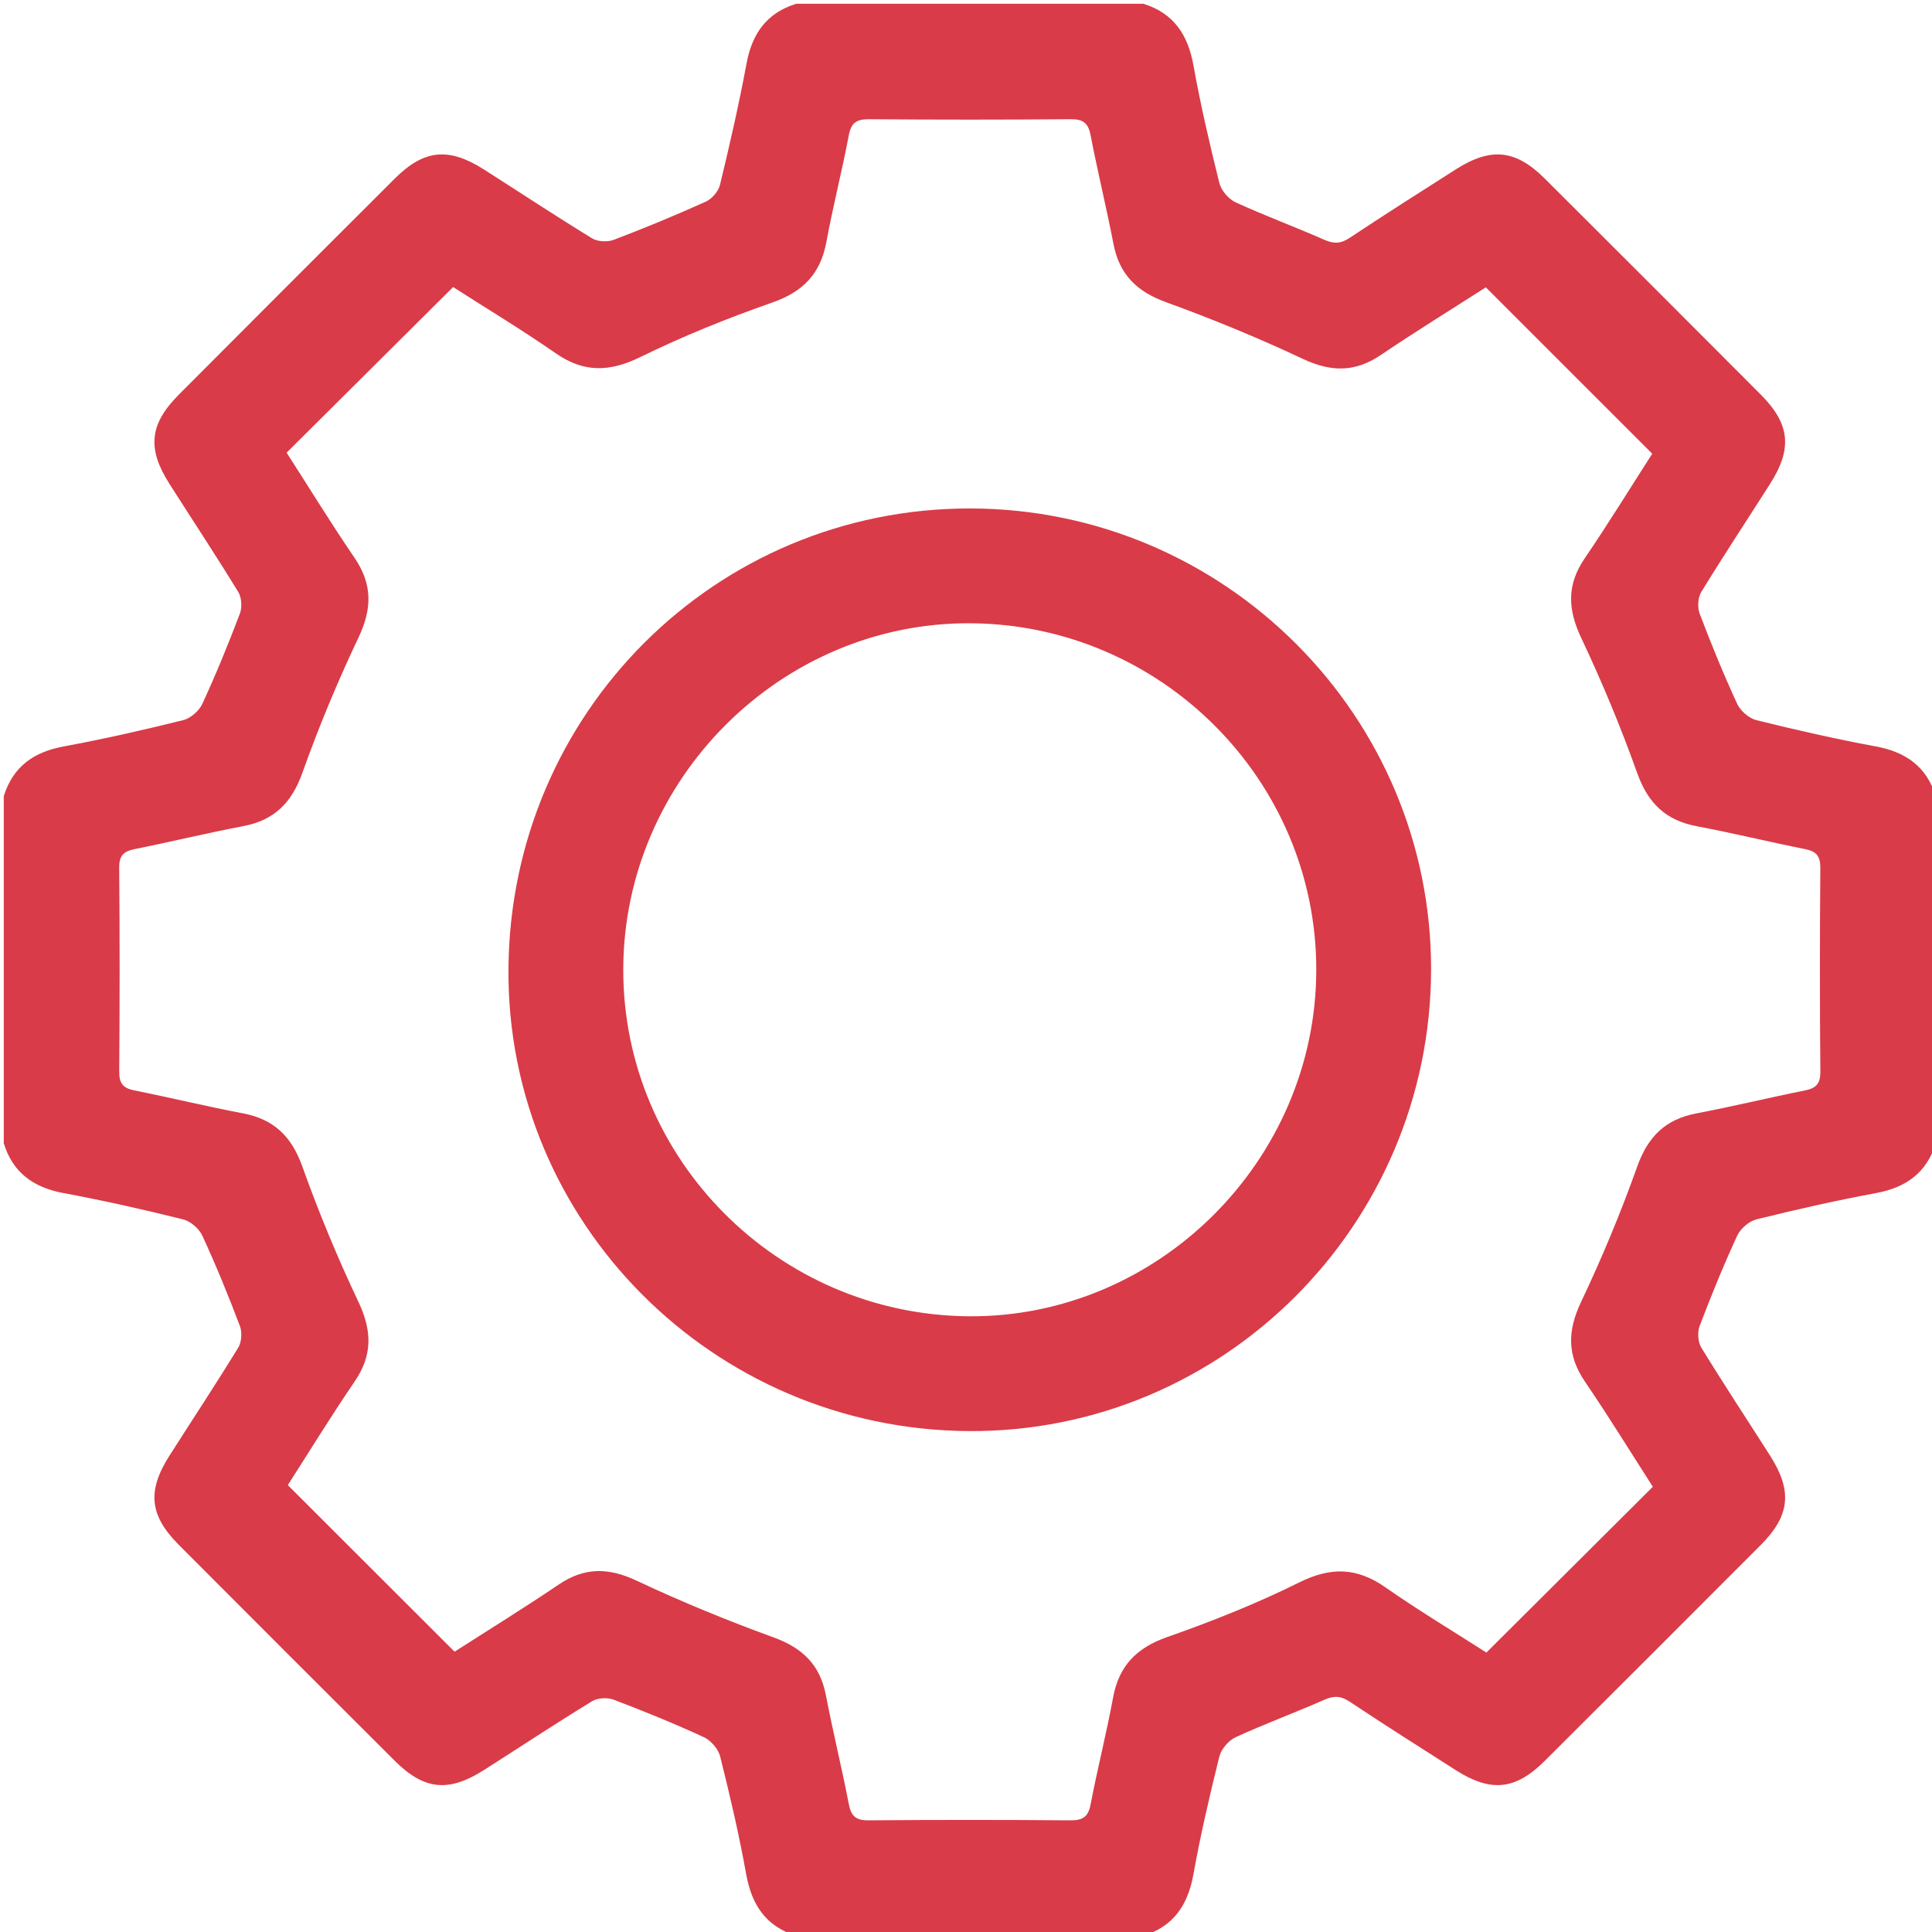 <?xml version="1.0" encoding="utf-8"?>
<!-- Generator: Adobe Illustrator 16.0.0, SVG Export Plug-In . SVG Version: 6.00 Build 0)  -->
<!DOCTYPE svg PUBLIC "-//W3C//DTD SVG 1.1//EN" "http://www.w3.org/Graphics/SVG/1.1/DTD/svg11.dtd">
<svg version="1.1" id="Layer_1" xmlns="http://www.w3.org/2000/svg" xmlns:xlink="http://www.w3.org/1999/xlink" x="0px" y="0px"
	 width="512px" height="512px" viewBox="0 0 512 512" enable-background="new 0 0 512 512" xml:space="preserve">
<g>
	<path fill="#D93B48" d="M513,211c0,30.667,0,61.333,0,92c-2.434,7.83-7.911,11.711-15.859,13.183
		c-10.623,1.968-21.177,4.362-31.664,6.964c-1.977,0.49-4.242,2.46-5.106,4.332c-3.616,7.839-6.887,15.848-9.949,23.921
		c-0.627,1.653-0.463,4.253,0.446,5.737c5.908,9.649,12.15,19.094,18.23,28.639c5.946,9.336,5.295,15.866-2.463,23.644
		c-19.055,19.104-38.139,38.178-57.254,57.221c-7.798,7.768-14.285,8.402-23.636,2.438c-9.4-5.997-18.822-11.965-28.106-18.139
		c-2.38-1.582-4.228-1.575-6.779-0.445c-7.745,3.43-15.72,6.349-23.409,9.89c-1.868,0.86-3.816,3.143-4.311,5.124
		c-2.572,10.323-4.983,20.706-6.866,31.174C314.815,504.793,311.05,510.505,303,513c-30.667,0-61.333,0-92,0
		c-8.058-2.492-11.798-8.214-13.254-16.327c-1.879-10.468-4.306-20.848-6.885-31.169c-0.495-1.98-2.444-4.26-4.312-5.122
		c-7.837-3.617-15.848-6.884-23.921-9.947c-1.656-0.629-4.258-0.489-5.738,0.417c-9.649,5.906-19.094,12.147-28.638,18.229
		c-9.356,5.963-15.839,5.323-23.633-2.445c-19.108-19.049-38.186-38.128-57.235-57.235c-7.781-7.805-8.432-14.283-2.479-23.629
		c6.08-9.545,12.321-18.989,18.229-28.638c0.908-1.483,1.069-4.083,0.442-5.737c-3.062-8.073-6.332-16.082-9.948-23.92
		c-0.864-1.872-3.13-3.841-5.107-4.331c-10.487-2.601-21.041-4.995-31.664-6.963C8.911,314.71,3.434,310.829,1,303
		c0-30.667,0-61.333,0-92c2.434-7.829,7.911-11.71,15.858-13.183c10.623-1.968,21.177-4.362,31.664-6.963
		c1.977-0.49,4.243-2.46,5.106-4.332c3.617-7.838,6.887-15.847,9.949-23.921c0.627-1.653,0.465-4.253-0.443-5.736
		c-5.908-9.649-12.15-19.094-18.23-28.639c-5.952-9.344-5.303-15.82,2.479-23.631c19.043-19.114,38.117-38.198,57.22-57.252
		c7.765-7.745,14.3-8.383,23.647-2.426c9.543,6.082,18.988,12.323,28.638,18.23c1.48,0.906,4.082,1.047,5.738,0.418
		c8.227-3.128,16.372-6.497,24.395-10.115c1.634-0.737,3.367-2.733,3.783-4.455c2.575-10.666,5.037-21.373,7.035-32.16
		C199.309,8.897,203.179,3.428,211,1c30.667,0,61.333,0,92,0c8.05,2.495,11.814,8.207,13.273,16.318
		c1.883,10.468,4.294,20.852,6.866,31.175c0.494,1.981,2.442,4.263,4.311,5.123c7.69,3.542,15.665,6.461,23.41,9.89
		c2.553,1.131,4.4,1.136,6.779-0.446c9.284-6.174,18.706-12.142,28.107-18.139c9.342-5.959,15.879-5.324,23.648,2.42
		c19.109,19.049,38.188,38.129,57.238,57.238c7.759,7.783,8.41,14.31,2.464,23.644c-6.079,9.546-12.321,18.99-18.23,28.64
		c-0.908,1.484-1.073,4.084-0.446,5.737c3.062,8.073,6.332,16.083,9.949,23.921c0.864,1.873,3.129,3.843,5.105,4.333
		c10.487,2.602,21.042,4.996,31.665,6.964C505.089,199.289,510.566,203.17,513,211z M393.754,76.146
		c-9.125,5.856-18.618,11.712-27.851,17.952c-6.818,4.607-13.193,4.507-20.614,1.017c-11.856-5.577-24.026-10.578-36.342-15.058
		c-7.687-2.796-12.296-7.322-13.85-15.348c-1.865-9.637-4.21-19.18-6.066-28.817c-0.624-3.237-1.924-4.33-5.251-4.302
		c-17.831,0.152-35.665,0.143-53.497,0.007c-3.231-0.024-4.696,0.864-5.331,4.205c-1.8,9.479-4.203,18.845-5.953,28.331
		c-1.555,8.433-6.191,13.195-14.35,16.046c-11.898,4.156-23.661,8.916-34.975,14.453c-8.077,3.952-14.907,4.189-22.371-0.992
		c-8.994-6.244-18.391-11.907-27.218-17.567c-14.858,14.778-29.372,29.213-44.125,43.888c5.909,9.196,11.743,18.698,18.016,27.901
		c4.755,6.977,4.643,13.477,1.046,21.058c-5.544,11.688-10.542,23.689-14.883,35.875c-2.825,7.93-7.429,12.572-15.661,14.137
		c-9.642,1.831-19.189,4.16-28.813,6.093c-2.926,0.588-4.104,1.74-4.077,4.926c0.155,17.998,0.145,35.998,0.007,53.997
		c-0.023,3.081,0.955,4.417,3.968,5.018c9.627,1.918,19.172,4.258,28.815,6.083c8.213,1.555,12.899,6.12,15.734,14.059
		c4.351,12.182,9.333,24.188,14.867,35.88c3.576,7.557,3.826,14.062-0.95,21.062c-6.278,9.202-12.106,18.71-17.762,27.517
		c14.847,14.83,29.409,29.375,44.198,44.147c8.901-5.712,18.394-11.568,27.626-17.809c6.817-4.608,13.188-4.507,20.611-1.014
		c11.855,5.579,24.03,10.571,36.345,15.052c7.683,2.796,12.297,7.299,13.834,15.351c1.841,9.641,4.218,19.18,6.061,28.82
		c0.625,3.27,1.948,4.32,5.256,4.293c17.832-0.146,35.666-0.144,53.498-0.001c3.251,0.026,4.691-0.905,5.325-4.213
		c1.815-9.477,4.208-18.844,5.959-28.33c1.557-8.438,6.226-13.185,14.366-16.038c11.895-4.168,23.688-8.868,34.967-14.468
		c8.325-4.134,15.243-4.003,22.796,1.277c8.834,6.176,18.102,11.732,26.798,17.312c14.859-14.802,29.363-29.247,44.111-43.937
		c-5.893-9.172-11.726-18.674-17.999-27.877c-4.756-6.978-4.635-13.479-1.04-21.058c5.544-11.688,10.542-23.689,14.882-35.875
		c2.825-7.932,7.437-12.567,15.666-14.132c9.643-1.832,19.189-4.161,28.813-6.093c2.932-0.588,4.098-1.752,4.07-4.932
		c-0.153-17.998-0.146-35.998-0.006-53.996c0.023-3.088-0.967-4.413-3.975-5.012c-9.627-1.92-19.172-4.26-28.815-6.084
		c-8.216-1.555-12.894-6.128-15.729-14.064c-4.352-12.182-9.334-24.187-14.868-35.879c-3.577-7.559-3.818-14.062,0.956-21.062
		c6.277-9.201,12.106-18.709,17.886-27.709C423.14,105.521,408.671,91.058,393.754,76.146z"/>
	<path fill-rule="evenodd" clip-rule="evenodd" fill="#D93B48" d="M379.252,257.164c-0.23,67.676-55.269,122.51-122.54,122.088
		c-67.817-0.425-122.549-55.471-121.964-122.665c0.589-67.74,54.929-121.879,122.292-121.839
		C324.579,134.787,379.482,189.782,379.252,257.164z M165.172,256.951c-0.066,50.243,41.009,91.475,91.529,91.877
		c50.206,0.399,92.061-41.297,92.127-91.779c0.066-50.241-41.04-91.504-91.529-91.877
		C207.062,164.801,165.239,206.466,165.172,256.951z"/>
</g>
</svg>
